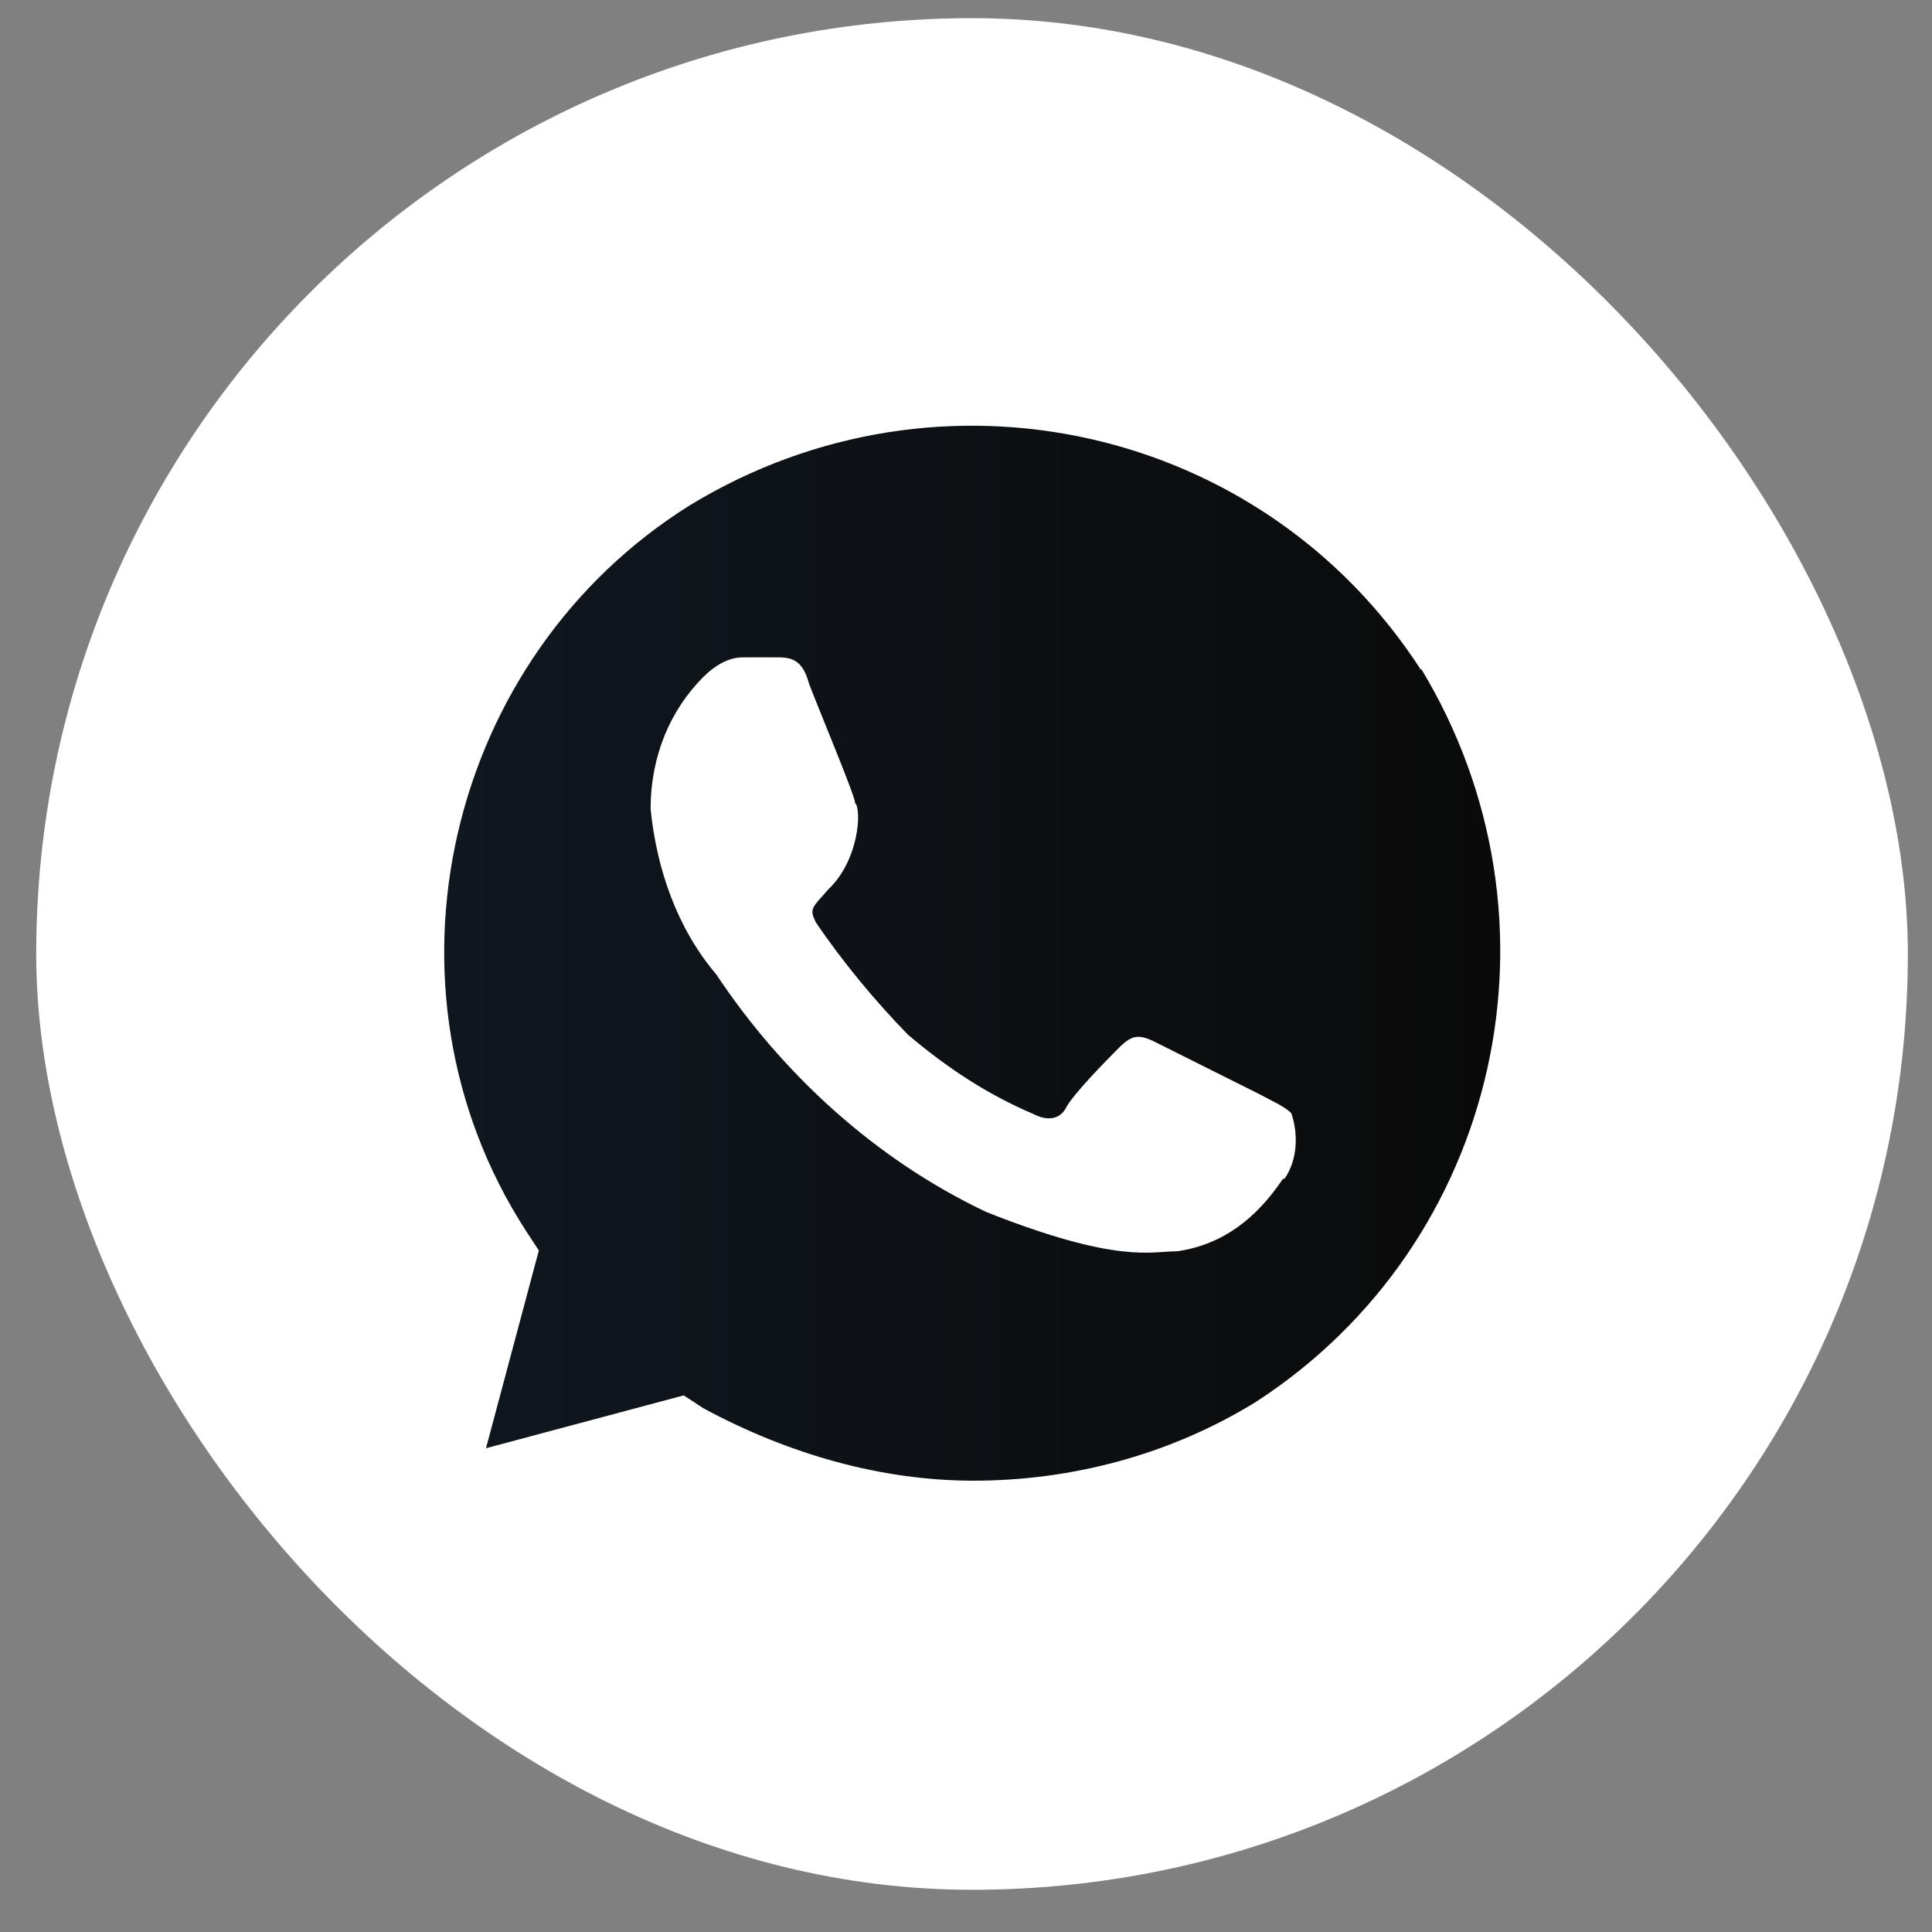 <?xml version="1.0" encoding="UTF-8"?> <svg xmlns="http://www.w3.org/2000/svg" width="20" height="20" viewBox="0 0 20 20" fill="none"><rect x="0" y="0" width="20" height="20" fill="#808080" stroke="none"/><rect x="0.375" y="0.188" width="19.375" height="19.375" rx="9.688" fill="white"></rect><path d="M14.711 6.937C13.078 4.406 9.735 3.656 7.149 5.226C4.625 6.797 3.813 10.219 5.445 12.742L5.578 12.945L5.031 14.992L7.078 14.445L7.281 14.578C8.164 15.055 9.125 15.328 10.078 15.328C11.102 15.328 12.125 15.055 13.008 14.508C15.531 12.867 16.281 9.516 14.711 6.922V6.937ZM13.281 12.203C13.008 12.609 12.664 12.883 12.188 12.953C11.914 12.953 11.57 13.086 10.211 12.547C9.055 12 8.094 11.109 7.414 10.086C7.008 9.609 6.797 8.992 6.735 8.375C6.735 7.828 6.938 7.351 7.281 7.008C7.414 6.875 7.555 6.805 7.688 6.805H8.031C8.164 6.805 8.305 6.805 8.375 7.078C8.508 7.422 8.852 8.242 8.852 8.312C8.922 8.383 8.891 8.906 8.578 9.203C8.406 9.398 8.375 9.406 8.445 9.547C8.719 9.953 9.063 10.367 9.399 10.711C9.805 11.055 10.219 11.328 10.695 11.531C10.828 11.601 10.969 11.601 11.039 11.461C11.11 11.328 11.445 10.984 11.586 10.844C11.719 10.711 11.789 10.711 11.93 10.773L13.024 11.32C13.156 11.391 13.297 11.453 13.367 11.523C13.438 11.726 13.438 12 13.297 12.203H13.281Z" fill="url(#paint0_linear_65_1108)"></path><defs><linearGradient id="paint0_linear_65_1108" x1="4.598" y1="9.868" x2="15.531" y2="9.868" gradientUnits="userSpaceOnUse"><stop stop-color="#10171E"></stop><stop offset="1" stop-color="#0A0A0A"></stop></linearGradient></defs></svg> 